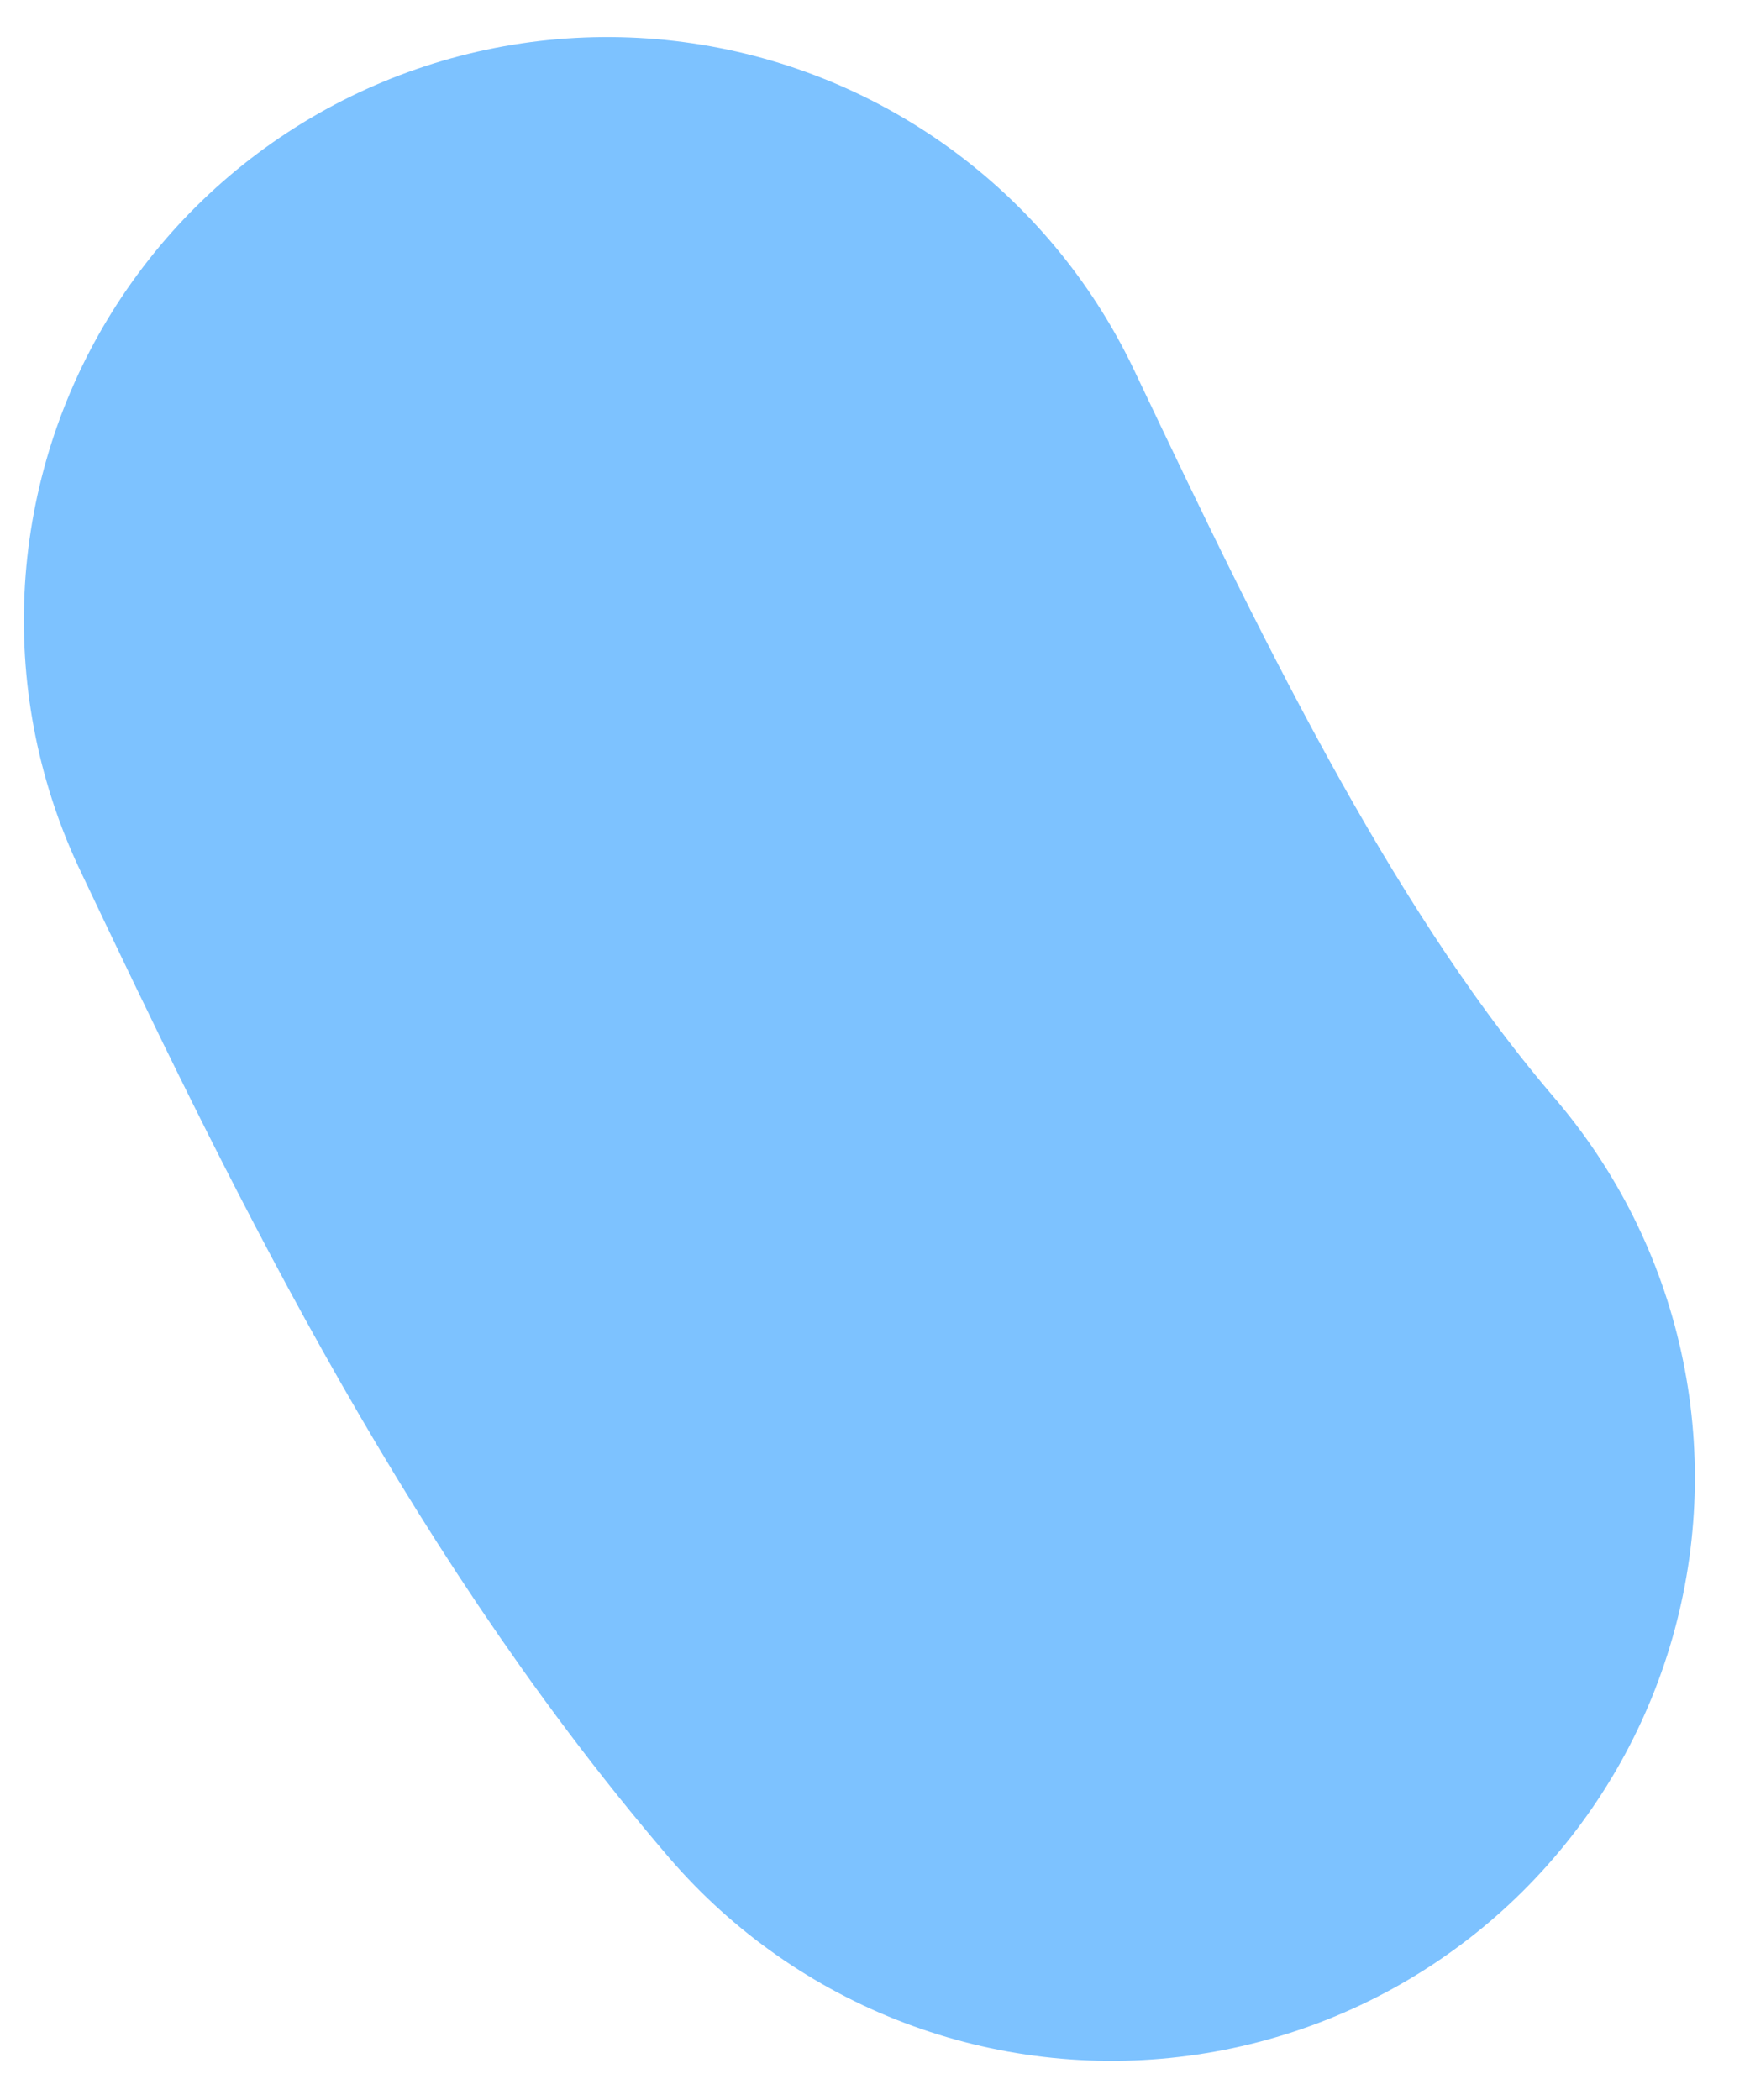 <svg width="30" height="36" viewBox="0 0 30 36" fill="none" xmlns="http://www.w3.org/2000/svg">
<path d="M10.409 10.635C12.81 15.692 15.392 21.051 19.055 25.329" stroke="#7DC2FF" stroke-width="20" stroke-linecap="round"/>
</svg>
